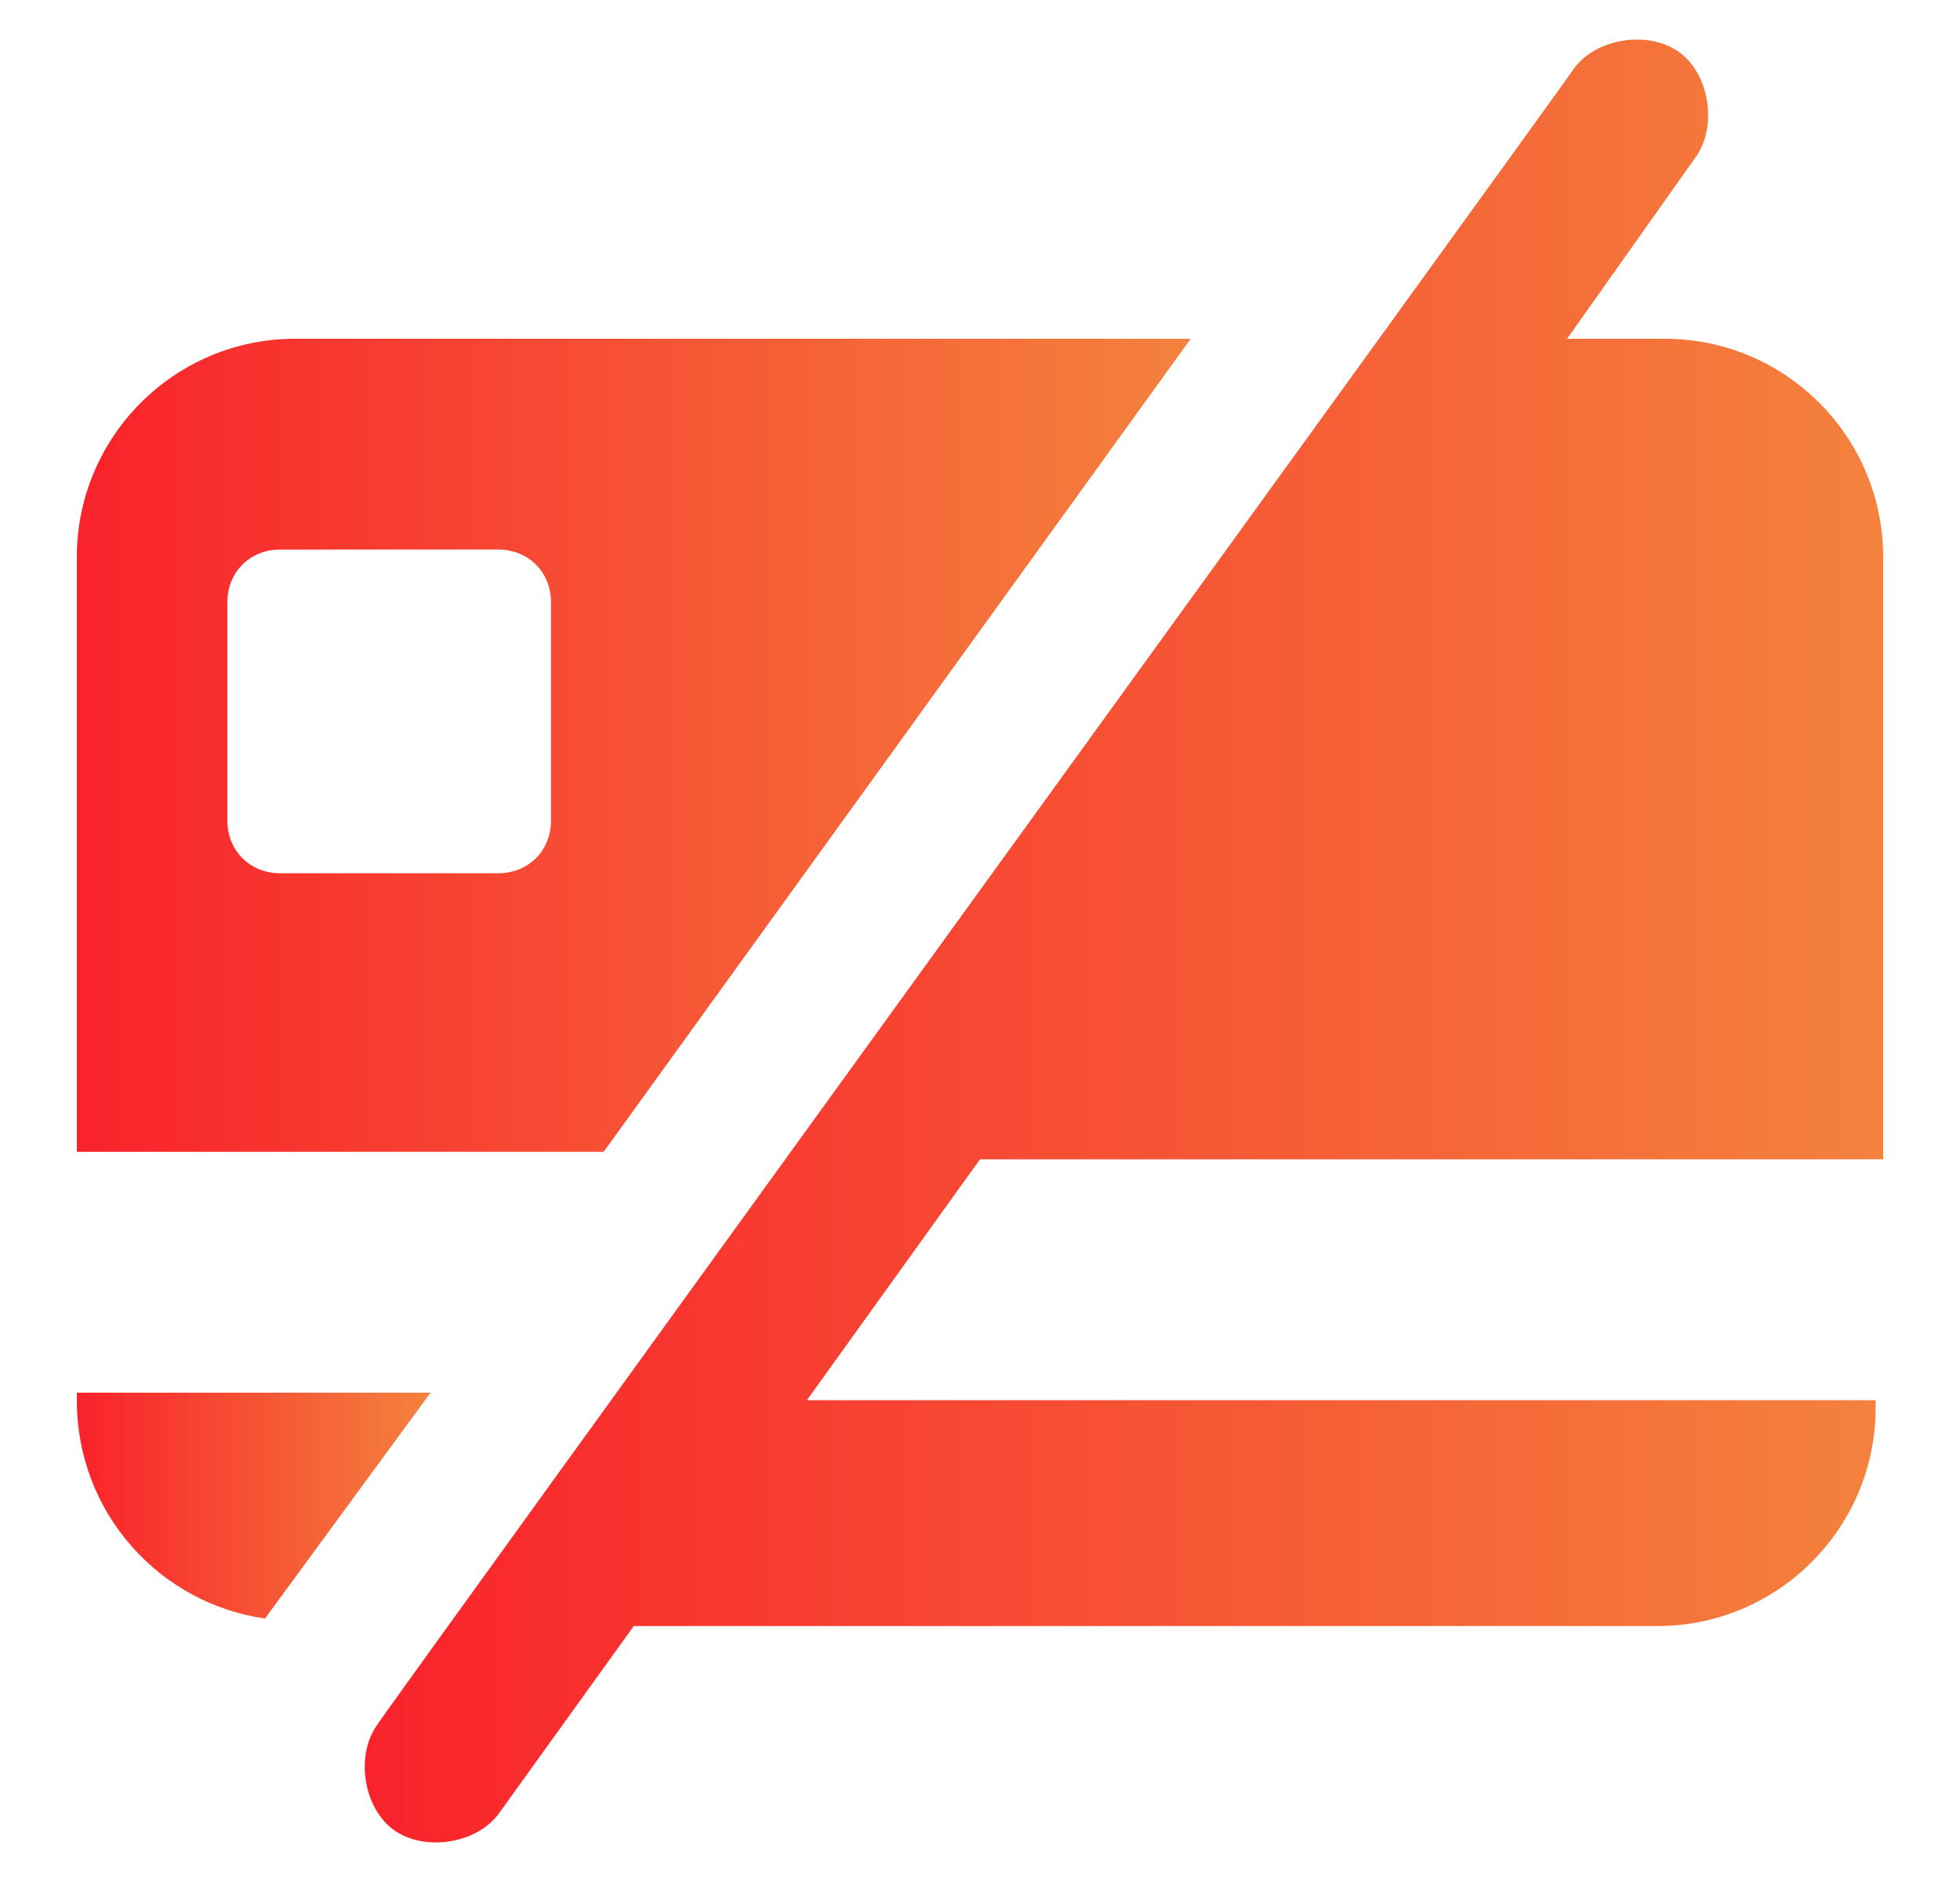 <svg xmlns="http://www.w3.org/2000/svg" width="25" height="24" viewBox="0 0 25 24" fill="none">
  <g clip-path="url(#clip0_525_7918)">
    <path d="M0.98 7.104V14.688H7.7L15.188 4.32H3.764C2.228 4.32 0.98 5.568 0.98 7.104ZM2.9 7.68C2.9 7.296 3.188 7.008 3.572 7.008H6.356C6.74 7.008 7.028 7.296 7.028 7.68V10.464C7.028 10.848 6.74 11.136 6.356 11.136H3.572C3.188 11.136 2.9 10.848 2.9 10.464V7.68Z" fill="url(#paint0_linear_525_7918)"/>
    <path d="M21.236 4.32H19.988L21.62 2.016C21.908 1.632 21.812 0.96 21.428 0.672C21.044 0.384 20.372 0.48 20.084 0.864C19.892 1.152 4.724 22.08 4.82 21.984C4.532 22.368 4.628 23.04 5.012 23.328C5.396 23.616 6.068 23.52 6.356 23.136L8.084 20.736H21.14C22.676 20.736 23.924 19.488 23.924 17.952V17.856H10.292L12.5 14.784H24.02V7.104C24.02 5.568 22.772 4.32 21.236 4.32Z" fill="url(#paint1_linear_525_7918)"/>
    <path d="M0.98 17.856C0.98 19.296 2.036 20.448 3.38 20.64L5.492 17.76H0.98V17.856Z" fill="url(#paint2_linear_525_7918)"/>
  </g>
  <defs>
    <linearGradient id="paint0_linear_525_7918" x1="0.98" y1="9.504" x2="15.188" y2="9.504" gradientUnits="userSpaceOnUse">
      <stop stop-color="#F9222B"/>
      <stop offset="1" stop-color="#F4823D"/>
    </linearGradient>
    <linearGradient id="paint1_linear_525_7918" x1="4.653" y1="12" x2="24.02" y2="12" gradientUnits="userSpaceOnUse">
      <stop stop-color="#F9222B"/>
      <stop offset="1" stop-color="#F4823D"/>
    </linearGradient>
    <linearGradient id="paint2_linear_525_7918" x1="0.98" y1="19.2" x2="5.492" y2="19.2" gradientUnits="userSpaceOnUse">
      <stop stop-color="#F9222B"/>
      <stop offset="1" stop-color="#F4823D"/>
    </linearGradient>
    <clipPath id="clip0_525_7918">
      <rect width="24" height="24" fill="white" transform="translate(0.5)"/>
    </clipPath>
  </defs>
</svg>